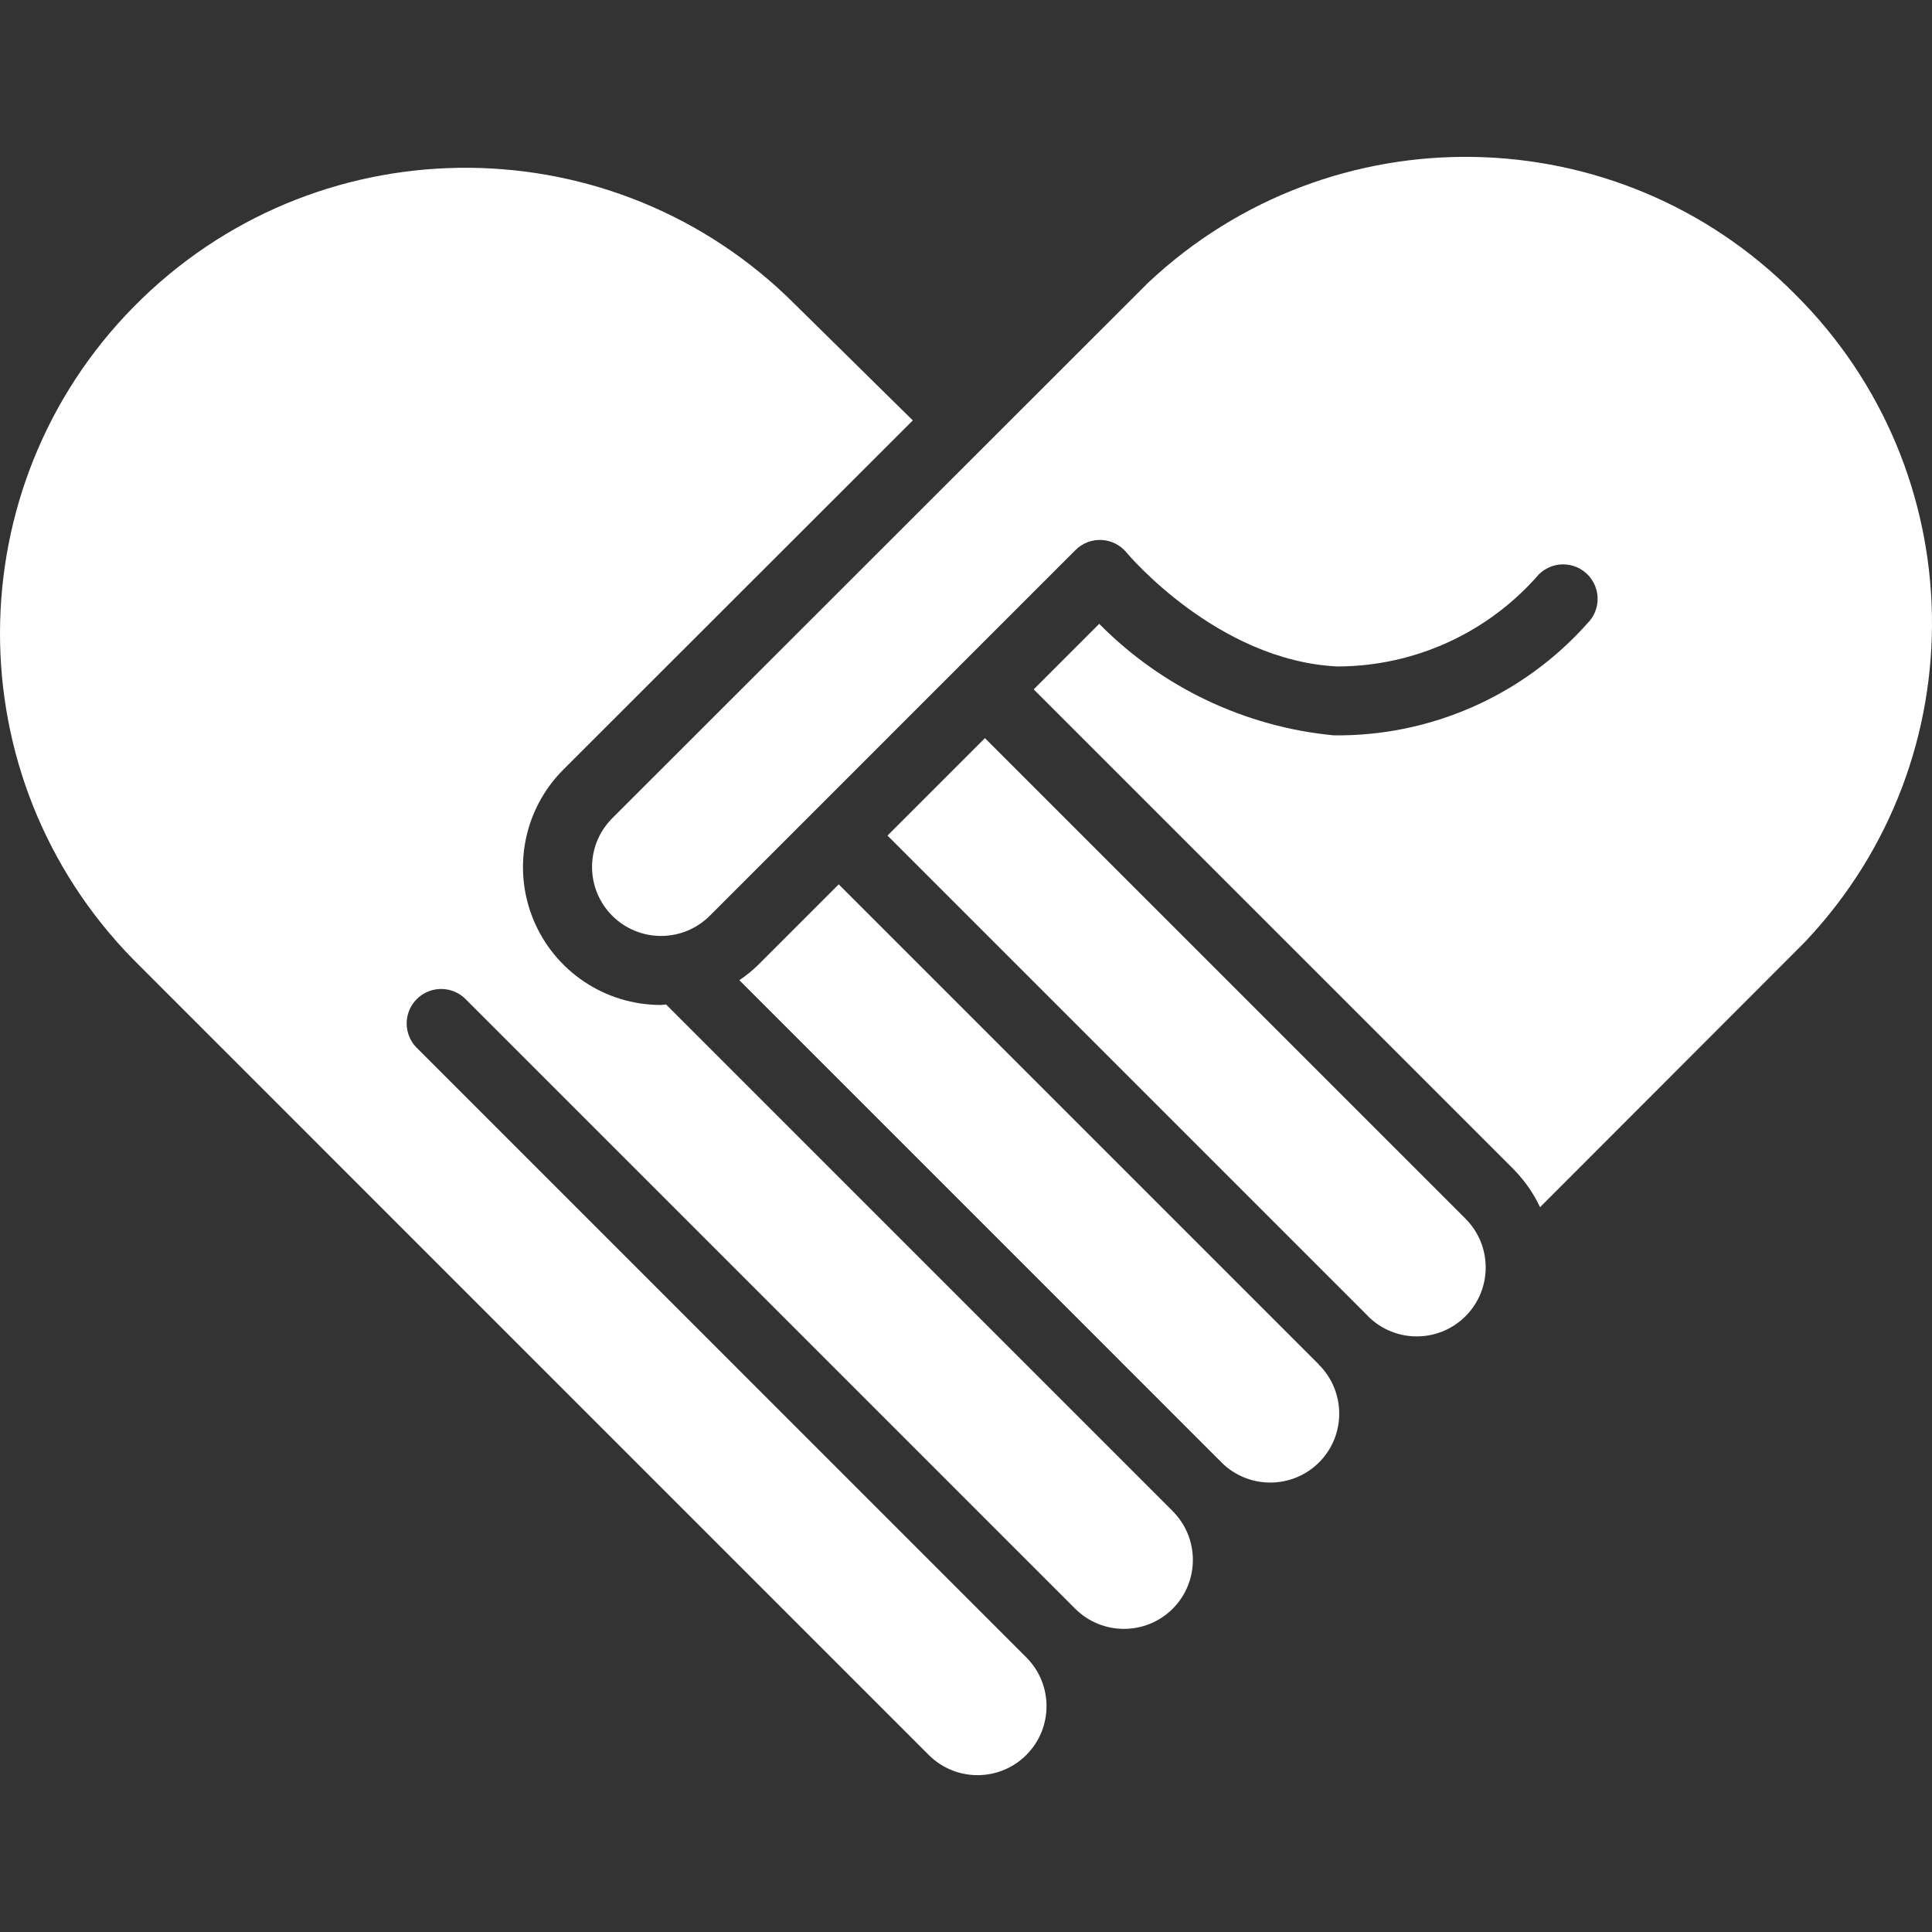 <?xml version="1.0"?>
<svg xmlns="http://www.w3.org/2000/svg" xmlns:xlink="http://www.w3.org/1999/xlink" xmlns:svgjs="http://svgjs.com/svgjs" version="1.1" width="512" height="512" x="0" y="0" viewBox="0 0 512.206 512.206" style="enable-background:new 0 0 512 512" xml:space="preserve" class=""><rect x="0" y="0" width="512.206" height="512.206" fill="#333333" stroke="none"/><g>
<g xmlns="http://www.w3.org/2000/svg">
	<g>
		<g>
			<path d="M310.907,400.64l-0.021-0.032l-0.006-0.004L176.588,266.304c-0.458,0.017-0.91,0.131-1.369,0.131     c-14.791,0.003-28.126-8.906-33.785-22.571c-5.659-13.665-2.526-29.394,7.937-39.848l92.626-92.562l-31.251-30.786l-0.018-0.027     l-0.026-0.017c-47.616-47.608-124.602-48.27-173.03-1.487c-48.427,46.783-50.424,123.746-4.488,172.978     c0.964,1.027,1.955,2.054,2.964,3.063v0.001l210.107,210.116c7.147,7.118,18.707,7.106,25.84-0.026s7.144-18.693,0.026-25.84     L110.496,277.801c-2.31-2.309-3.211-5.676-2.366-8.83c0.845-3.155,3.309-5.619,6.464-6.464c3.155-0.845,6.521,0.057,8.83,2.366     L285.05,426.497c7.147,7.125,18.711,7.125,25.857,0h0C318.032,419.351,318.032,407.787,310.907,400.64z" fill="#ffffff" data-original="#000000" style="" class=""/>
			<path d="M349.614,361.713L222.358,234.457l-21.281,21.281c-1.56,1.527-3.255,2.911-5.064,4.134l127.796,127.804l0.021,0.032     l0.006,0.004c7.152,7.12,18.714,7.12,25.866,0c7.134-7.146,7.134-18.72,0-25.866     C349.663,361.806,349.652,361.752,349.614,361.713z" fill="#ffffff" data-original="#000000" style="" class=""/>
			<path d="M388.47,323.033l-127.348-127.34l-25.835,25.835l127.38,127.379l0.055,0.083c7.161,7.115,18.734,7.079,25.849-0.082     c7.115-7.161,7.079-18.734-0.082-25.849L388.47,323.033z" fill="#ffffff" data-original="#000000" style="" class=""/>
			<path d="M475.845,77.944c-46.891-47.284-122.91-48.62-171.433-3.013l-42.918,42.888l-0.006,0.008l-0.009,0.006l-99.179,99.11     c-7.12,7.142-7.113,18.7,0.015,25.833c7.128,7.133,18.686,7.148,25.833,0.033l27.723-27.723l0.018-0.027l0.027-0.018     l38.697-38.697l0.035-0.053l0.053-0.035l30.429-30.429c1.826-1.829,4.342-2.799,6.923-2.669c2.581,0.129,4.987,1.346,6.622,3.348     c0.223,0.268,24.009,28.67,55.929,30.188c20.477-0.04,39.934-8.938,53.357-24.402c3.572-3.56,9.352-3.555,12.917,0.011     c3.566,3.566,3.571,9.345,0.011,12.917c-17.066,19.201-41.626,30.049-67.313,29.733c-23.542-2.265-45.54-12.729-62.152-29.563     l-17.375,17.375L401.434,310.14l0.046,0.069c2.803,2.878,5.107,6.204,6.815,9.841l69.743-69.826     c0.254-0.268,0.52-0.529,0.77-0.798C524.466,200.911,523.151,124.852,475.845,77.944z" fill="#ffffff" data-original="#000000" style="" class=""/>
		</g>
	</g>
</g>
<g xmlns="http://www.w3.org/2000/svg">
</g>
<g xmlns="http://www.w3.org/2000/svg">
</g>
<g xmlns="http://www.w3.org/2000/svg">
</g>
<g xmlns="http://www.w3.org/2000/svg">
</g>
<g xmlns="http://www.w3.org/2000/svg">
</g>
<g xmlns="http://www.w3.org/2000/svg">
</g>
<g xmlns="http://www.w3.org/2000/svg">
</g>
<g xmlns="http://www.w3.org/2000/svg">
</g>
<g xmlns="http://www.w3.org/2000/svg">
</g>
<g xmlns="http://www.w3.org/2000/svg">
</g>
<g xmlns="http://www.w3.org/2000/svg">
</g>
<g xmlns="http://www.w3.org/2000/svg">
</g>
<g xmlns="http://www.w3.org/2000/svg">
</g>
<g xmlns="http://www.w3.org/2000/svg">
</g>
<g xmlns="http://www.w3.org/2000/svg">
</g>
</g></svg>
